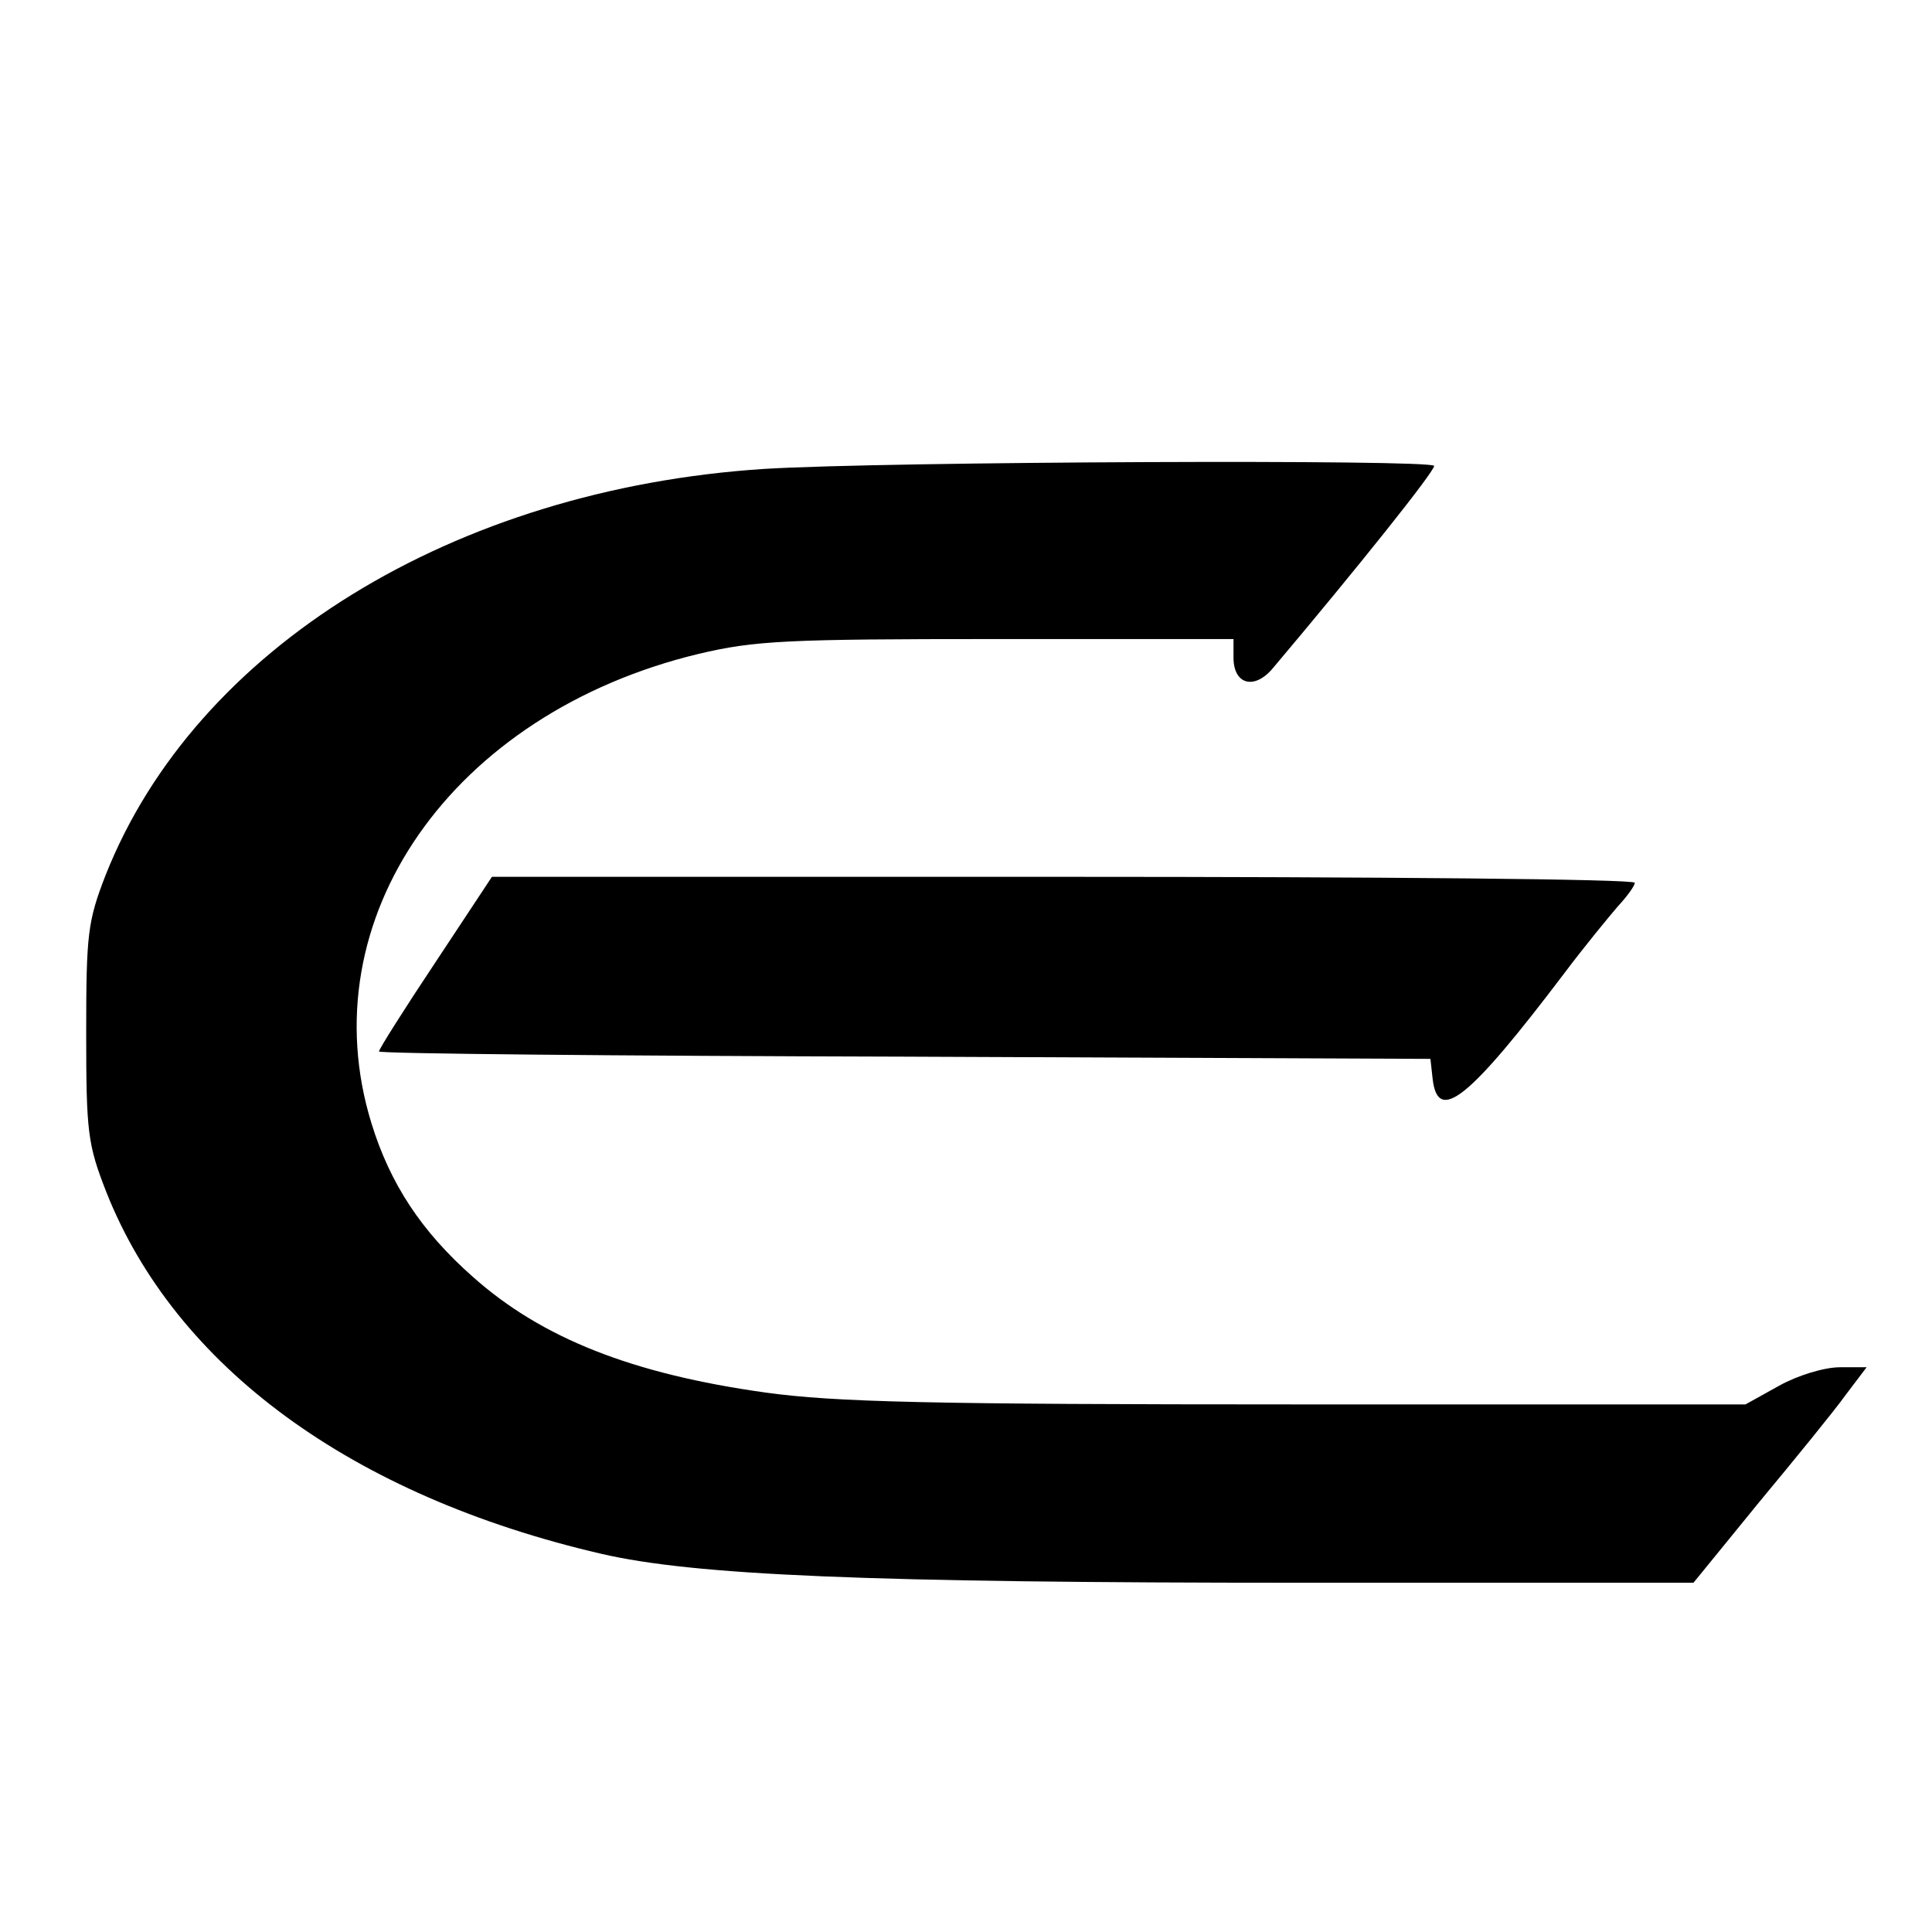 <?xml version="1.0" standalone="no"?>
<!DOCTYPE svg PUBLIC "-//W3C//DTD SVG 20010904//EN"
 "http://www.w3.org/TR/2001/REC-SVG-20010904/DTD/svg10.dtd">
<svg version="1.0" xmlns="http://www.w3.org/2000/svg"
 width="260pt" height="260pt" viewBox="0 0 260 260"
 preserveAspectRatio="xMidYMid meet">
<g transform="translate(0,260) scale(0.1,-0.1)"
fill="#000000" stroke="none">
<path d="M1029 1969 c-418 -27 -766 -241 -887 -547 -24 -62 -26 -79 -26 -212
0 -134 2 -150 27 -214 93 -235 330 -409 666 -487 125 -29 357 -39 943 -39
l527 0 88 108 c49 59 102 124 117 145 l28 37 -36 0 c-21 0 -57 -11 -82 -25
l-45 -25 -602 0 c-496 0 -623 3 -717 16 -179 25 -301 73 -394 156 -69 61 -111
125 -136 206 -85 275 108 552 440 632 76 18 118 20 403 20 l317 0 0 -25 c0
-37 29 -44 54 -13 113 134 216 263 216 271 0 9 -738 6 -901 -4z"/>
<path d="M586 1305 c-42 -63 -76 -117 -76 -120 0 -3 318 -6 708 -7 l707 -3 3
-27 c7 -61 49 -27 177 142 27 36 60 76 72 90 13 14 23 28 23 32 0 5 -346 8
-769 8 l-769 0 -76 -115z"/>
</g>
</svg>
